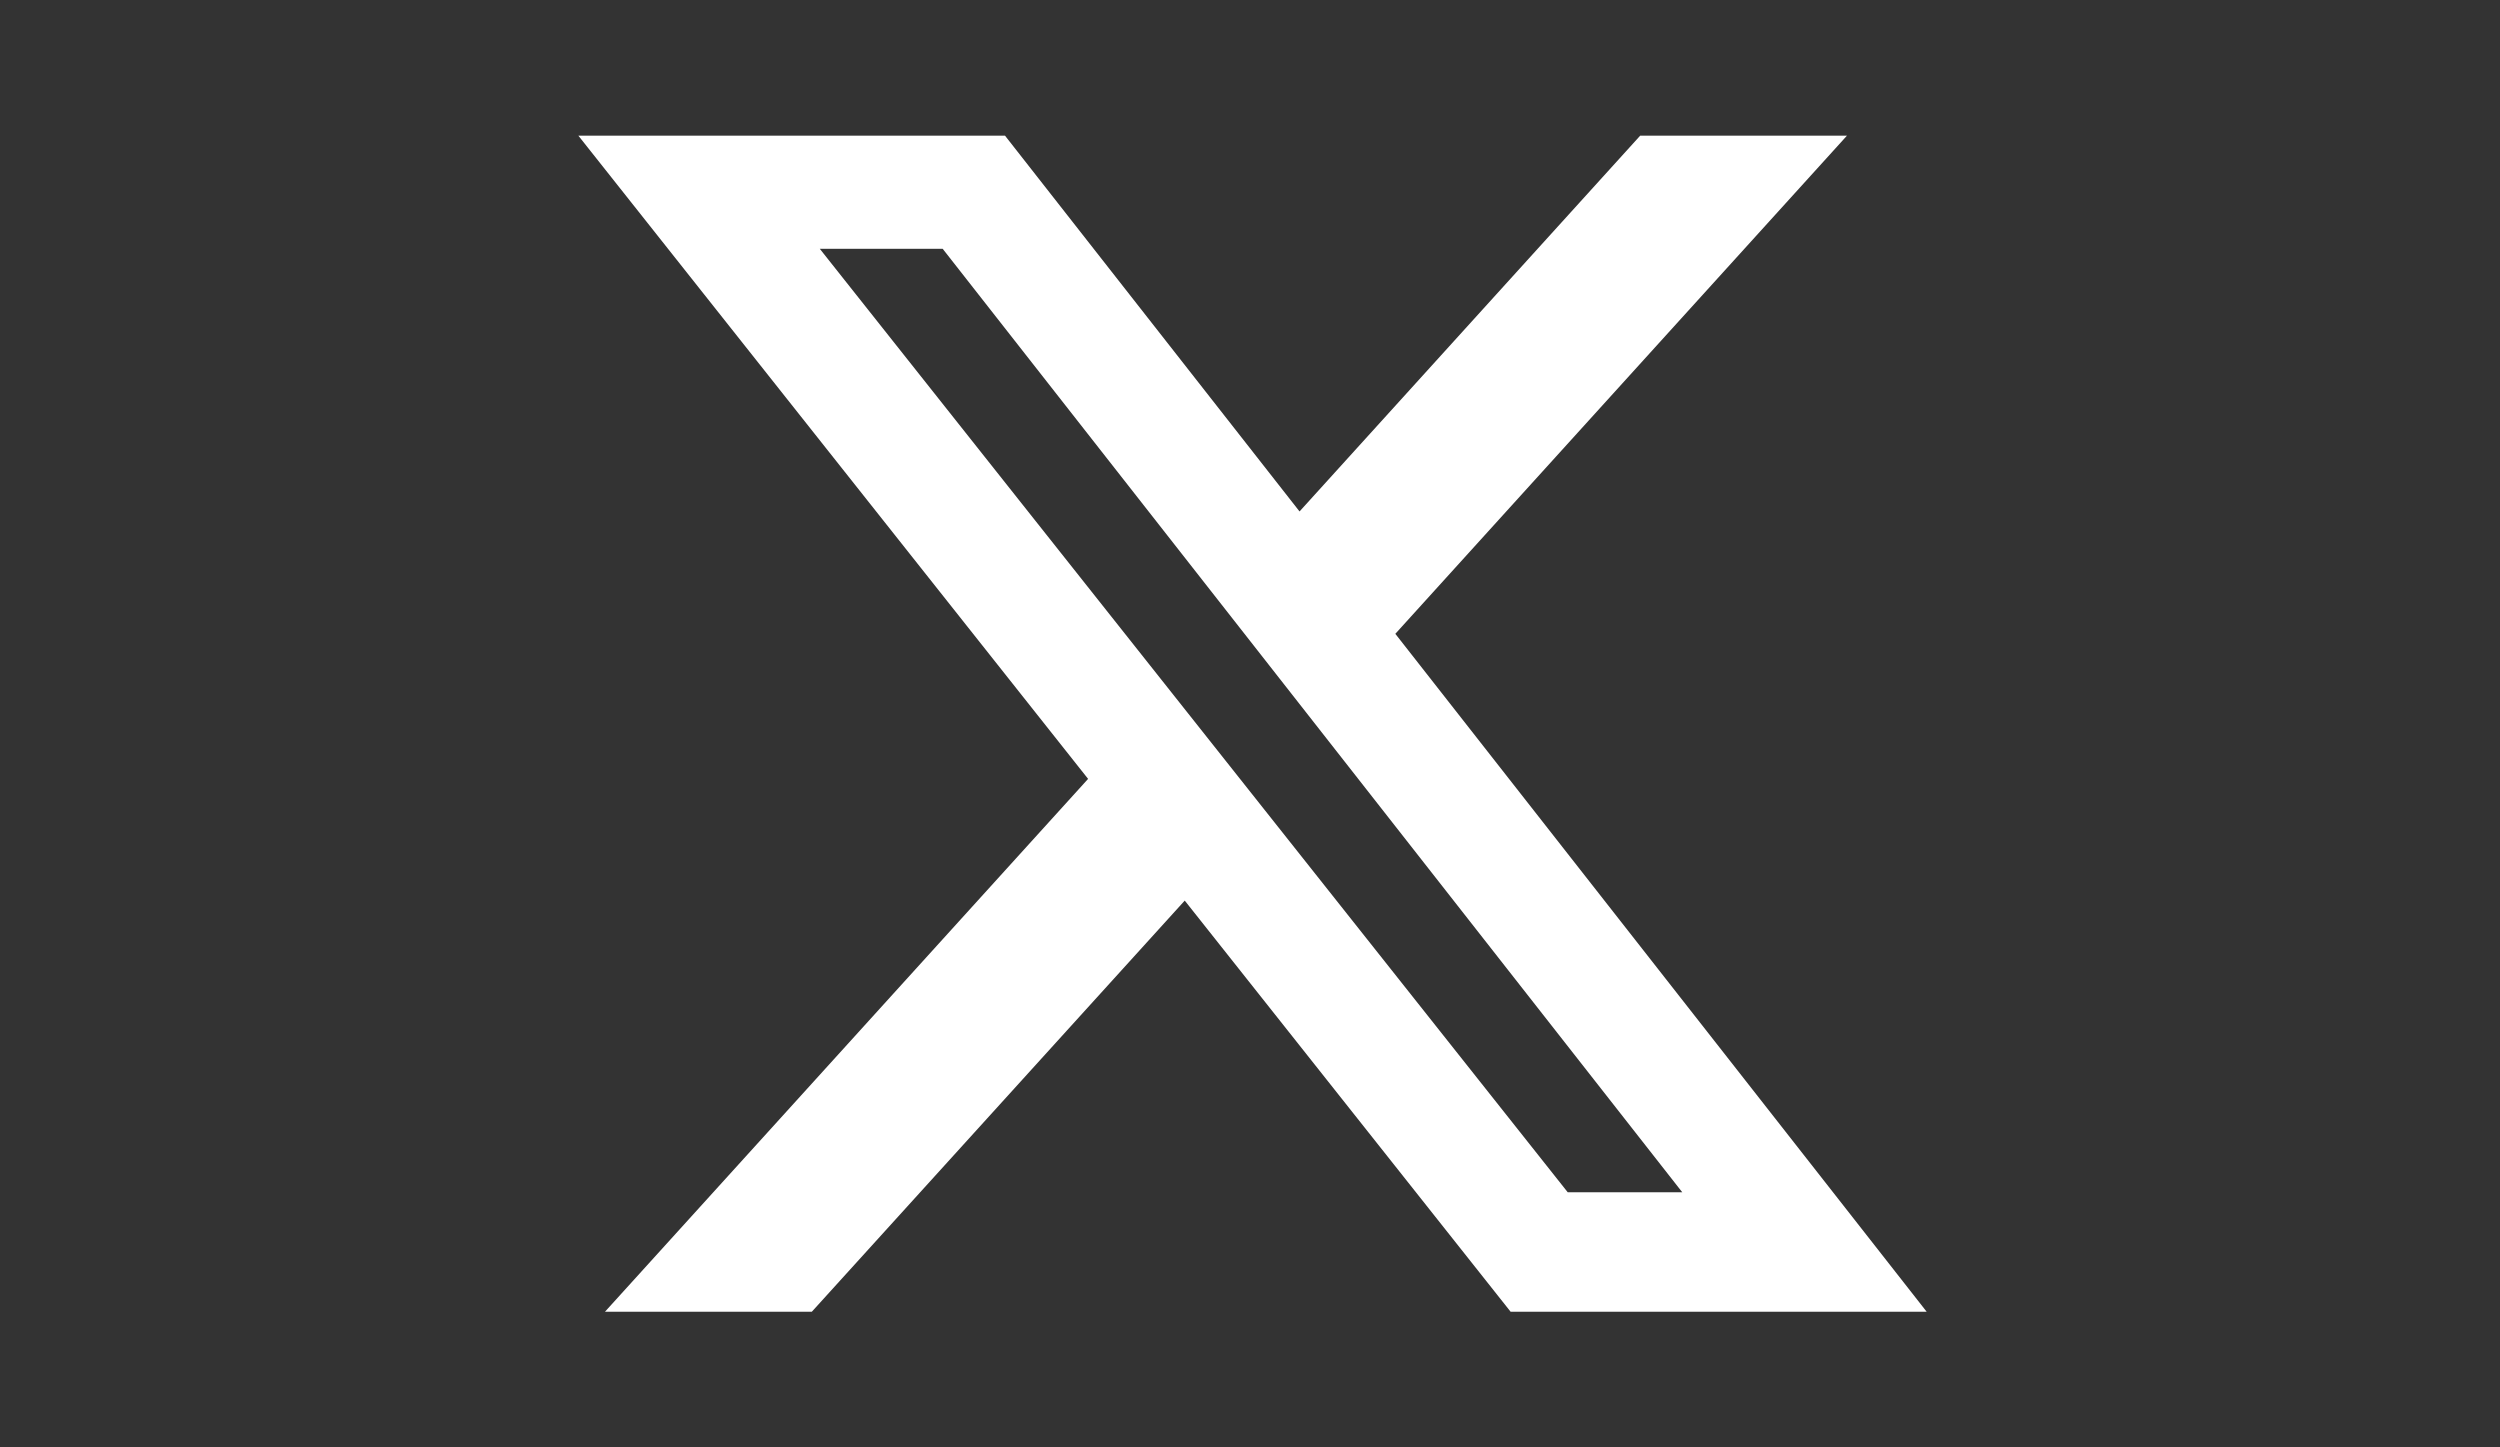 <svg width="38" height="22" viewBox="0 0 38 22" fill="none" xmlns="http://www.w3.org/2000/svg">
<rect x="0" y="0" width="38" height="22" fill="#333333" stroke="none"/>
<path d="M24.931 2.062H28.074L21.209 9.634L29.285 19.938H22.961L18.008 13.689L12.34 19.938H9.196L16.539 11.839L8.791 2.062H15.276L19.753 7.774L24.931 2.062ZM23.829 18.122H25.57L14.329 3.782H12.461L23.829 18.122Z" fill="white"/>
</svg>
